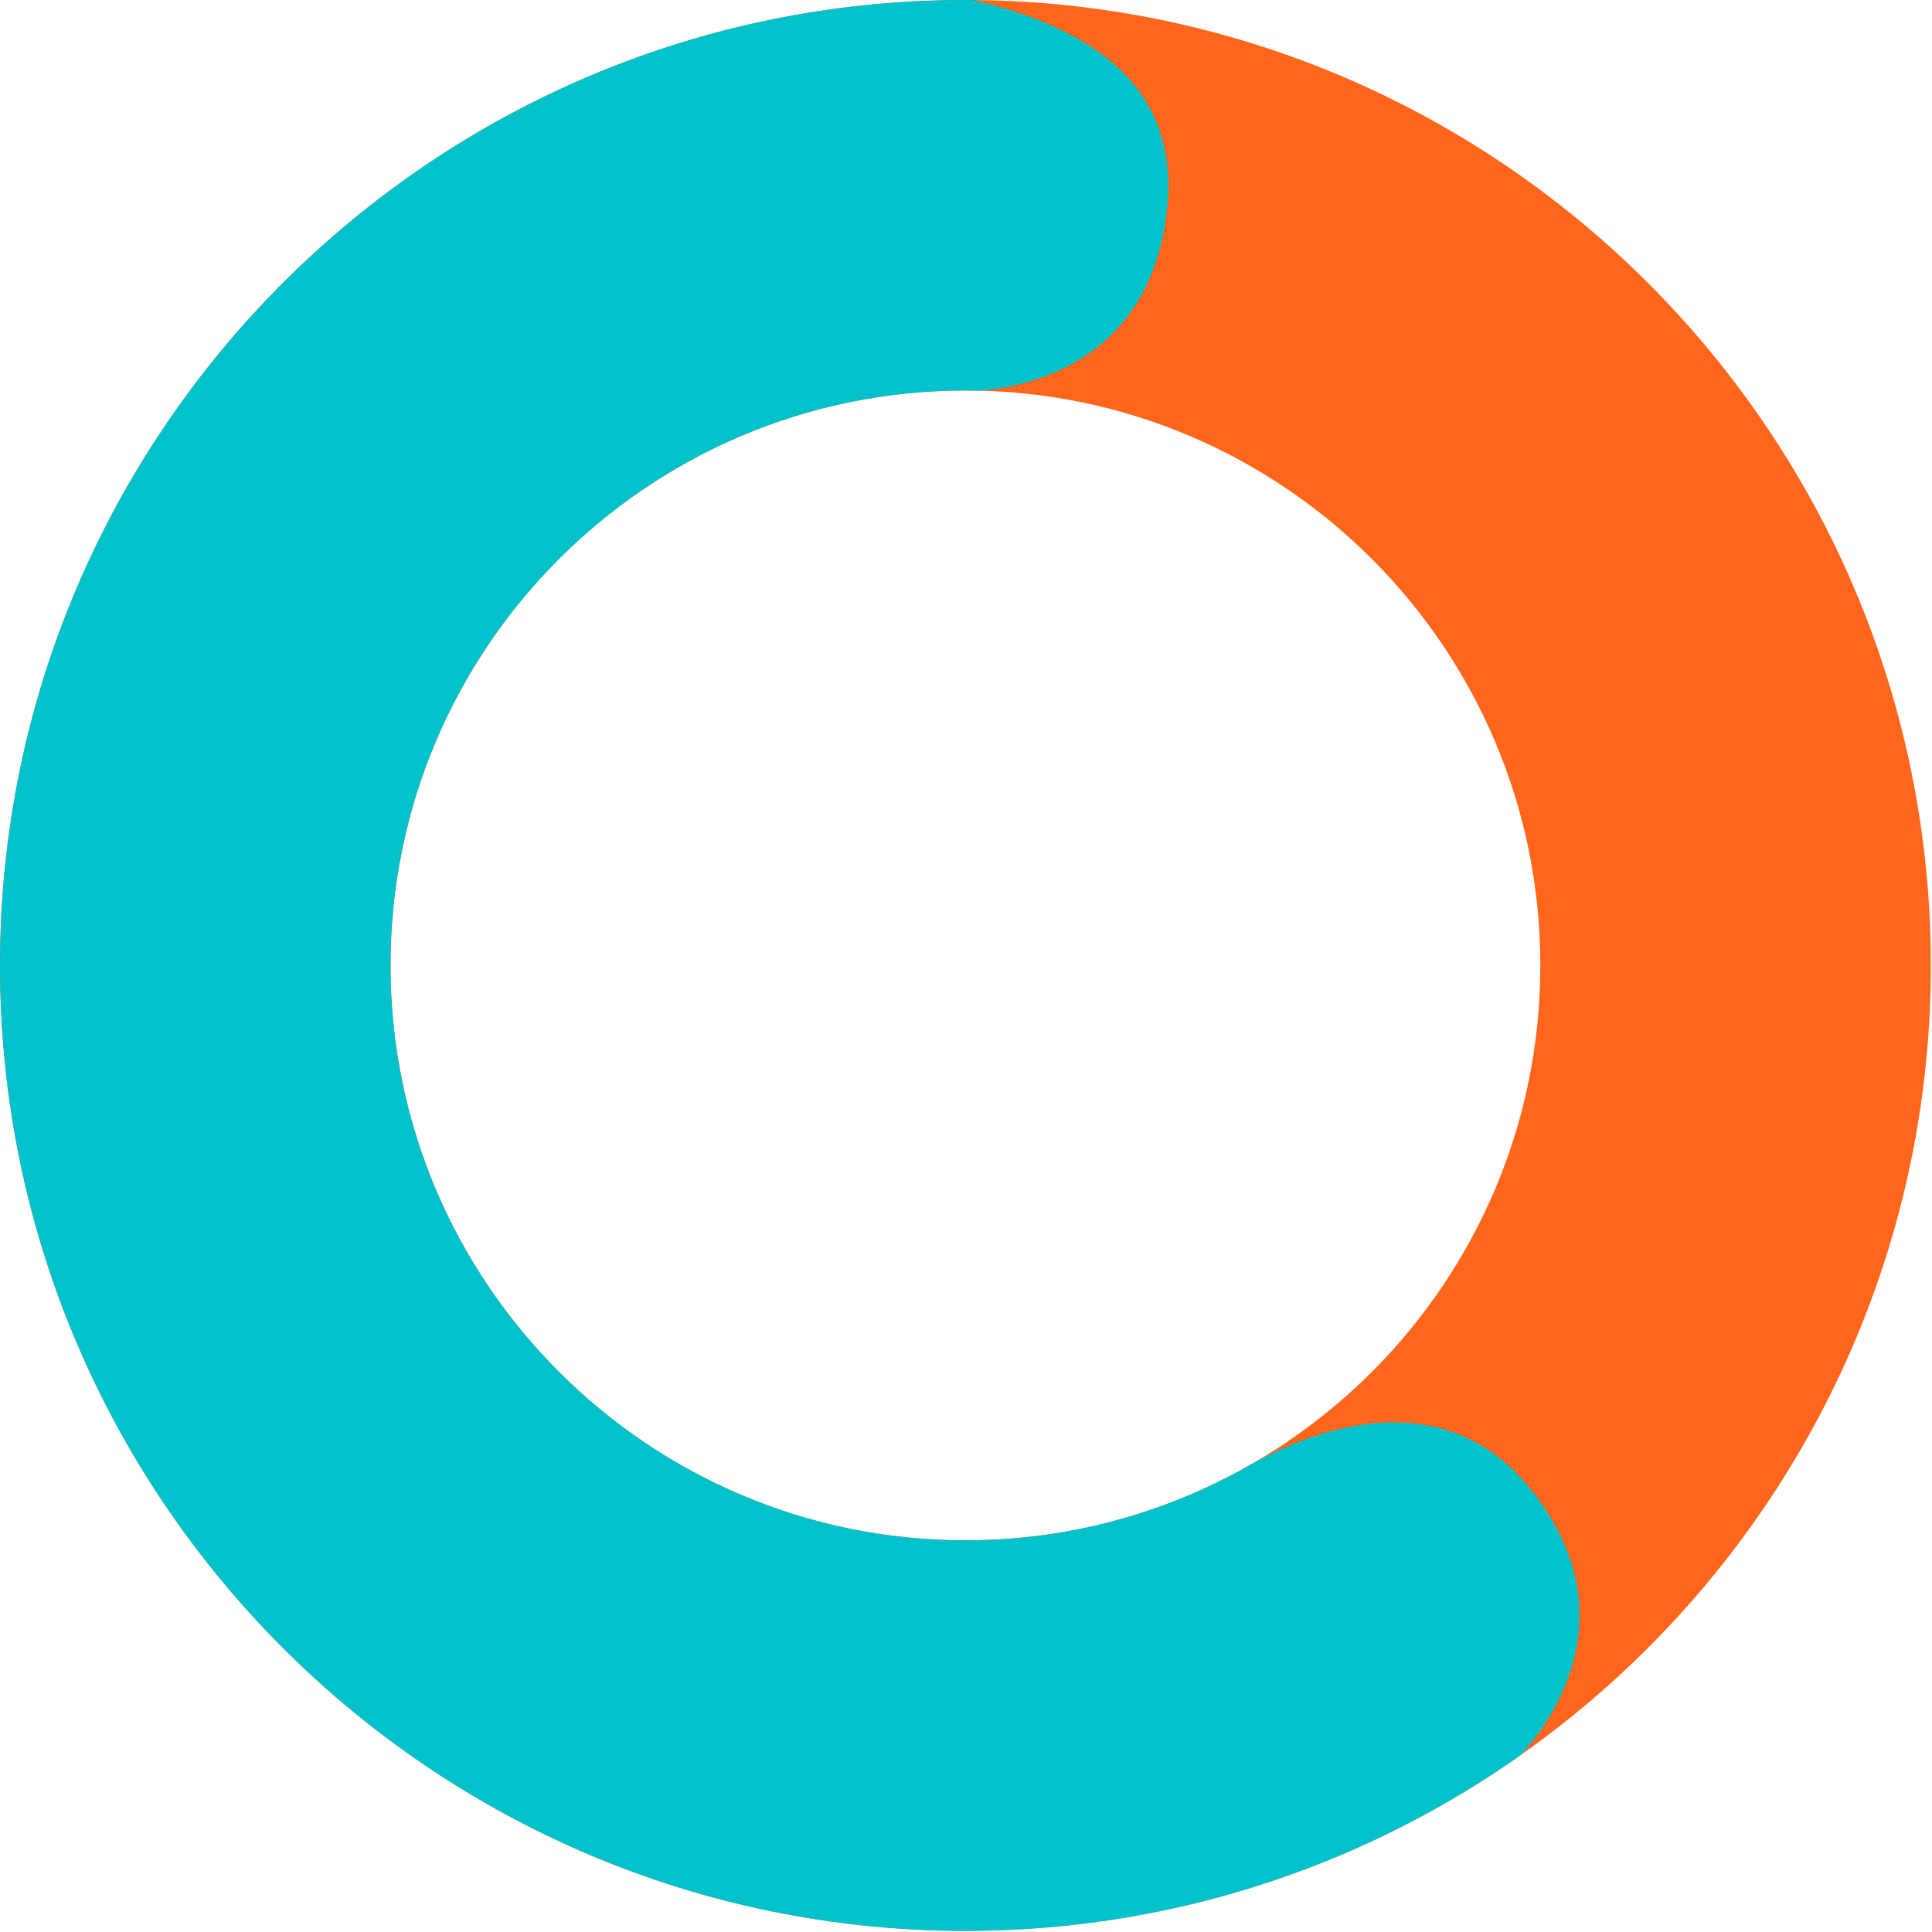 <?xml version="1.0" encoding="UTF-8" standalone="no"?><!DOCTYPE svg PUBLIC "-//W3C//DTD SVG 1.1//EN" "http://www.w3.org/Graphics/SVG/1.1/DTD/svg11.dtd"><svg width="100%" height="100%" viewBox="0 0 603 603" version="1.1" xmlns="http://www.w3.org/2000/svg" xmlns:xlink="http://www.w3.org/1999/xlink" xml:space="preserve" xmlns:serif="http://www.serif.com/" style="fill-rule:evenodd;clip-rule:evenodd;stroke-linejoin:round;stroke-miterlimit:2;"><path d="M301.319,0c166.303,0 301.32,135.017 301.32,301.319c-0,166.303 -135.017,301.32 -301.32,301.32c-166.302,-0 -301.319,-135.017 -301.319,-301.32c0,-166.302 135.017,-301.319 301.319,-301.319Zm0,121.878c-99.036,0 -179.441,80.405 -179.441,179.441c0,99.036 80.405,179.441 179.441,179.441c99.036,0 179.441,-80.405 179.441,-179.441c0,-99.036 -80.405,-179.441 -179.441,-179.441Z" style="fill:#ff661b;"/><clipPath id="_clip1"><path d="M301.319,0c166.303,0 301.32,135.017 301.32,301.319c-0,166.303 -135.017,301.32 -301.32,301.32c-166.302,-0 -301.319,-135.017 -301.319,-301.32c0,-166.302 135.017,-301.319 301.319,-301.319Zm0,121.878c-99.036,0 -179.441,80.405 -179.441,179.441c0,99.036 80.405,179.441 179.441,179.441c99.036,0 179.441,-80.405 179.441,-179.441c0,-99.036 -80.405,-179.441 -179.441,-179.441Z"/></clipPath><g clip-path="url(#_clip1)"><path d="M467.119,554.802l16.287,21.043l-93.104,84.746l-347.366,4.185l-151.706,-176.816l-8.37,-324.336l160.076,-148.567l155.891,-33.48l88.802,-24.064l6.147,40.434c37.193,6.881 75.179,23.055 70.487,67.28c-5.968,56.246 -58.08,56.874 -62.944,56.874c-0.767,-0 -1.594,-0.016 -2.476,-0.047l2.476,36.339l80.601,286.333l8.753,12.208c28.447,-15.709 63.41,-21.393 86.837,7.596c35.553,43.992 -0.852,81.285 -4.291,84.724c-1.601,1.6 -3.662,3.467 -6.1,5.548Z" style="fill:#00c2cb;"/></g></svg>